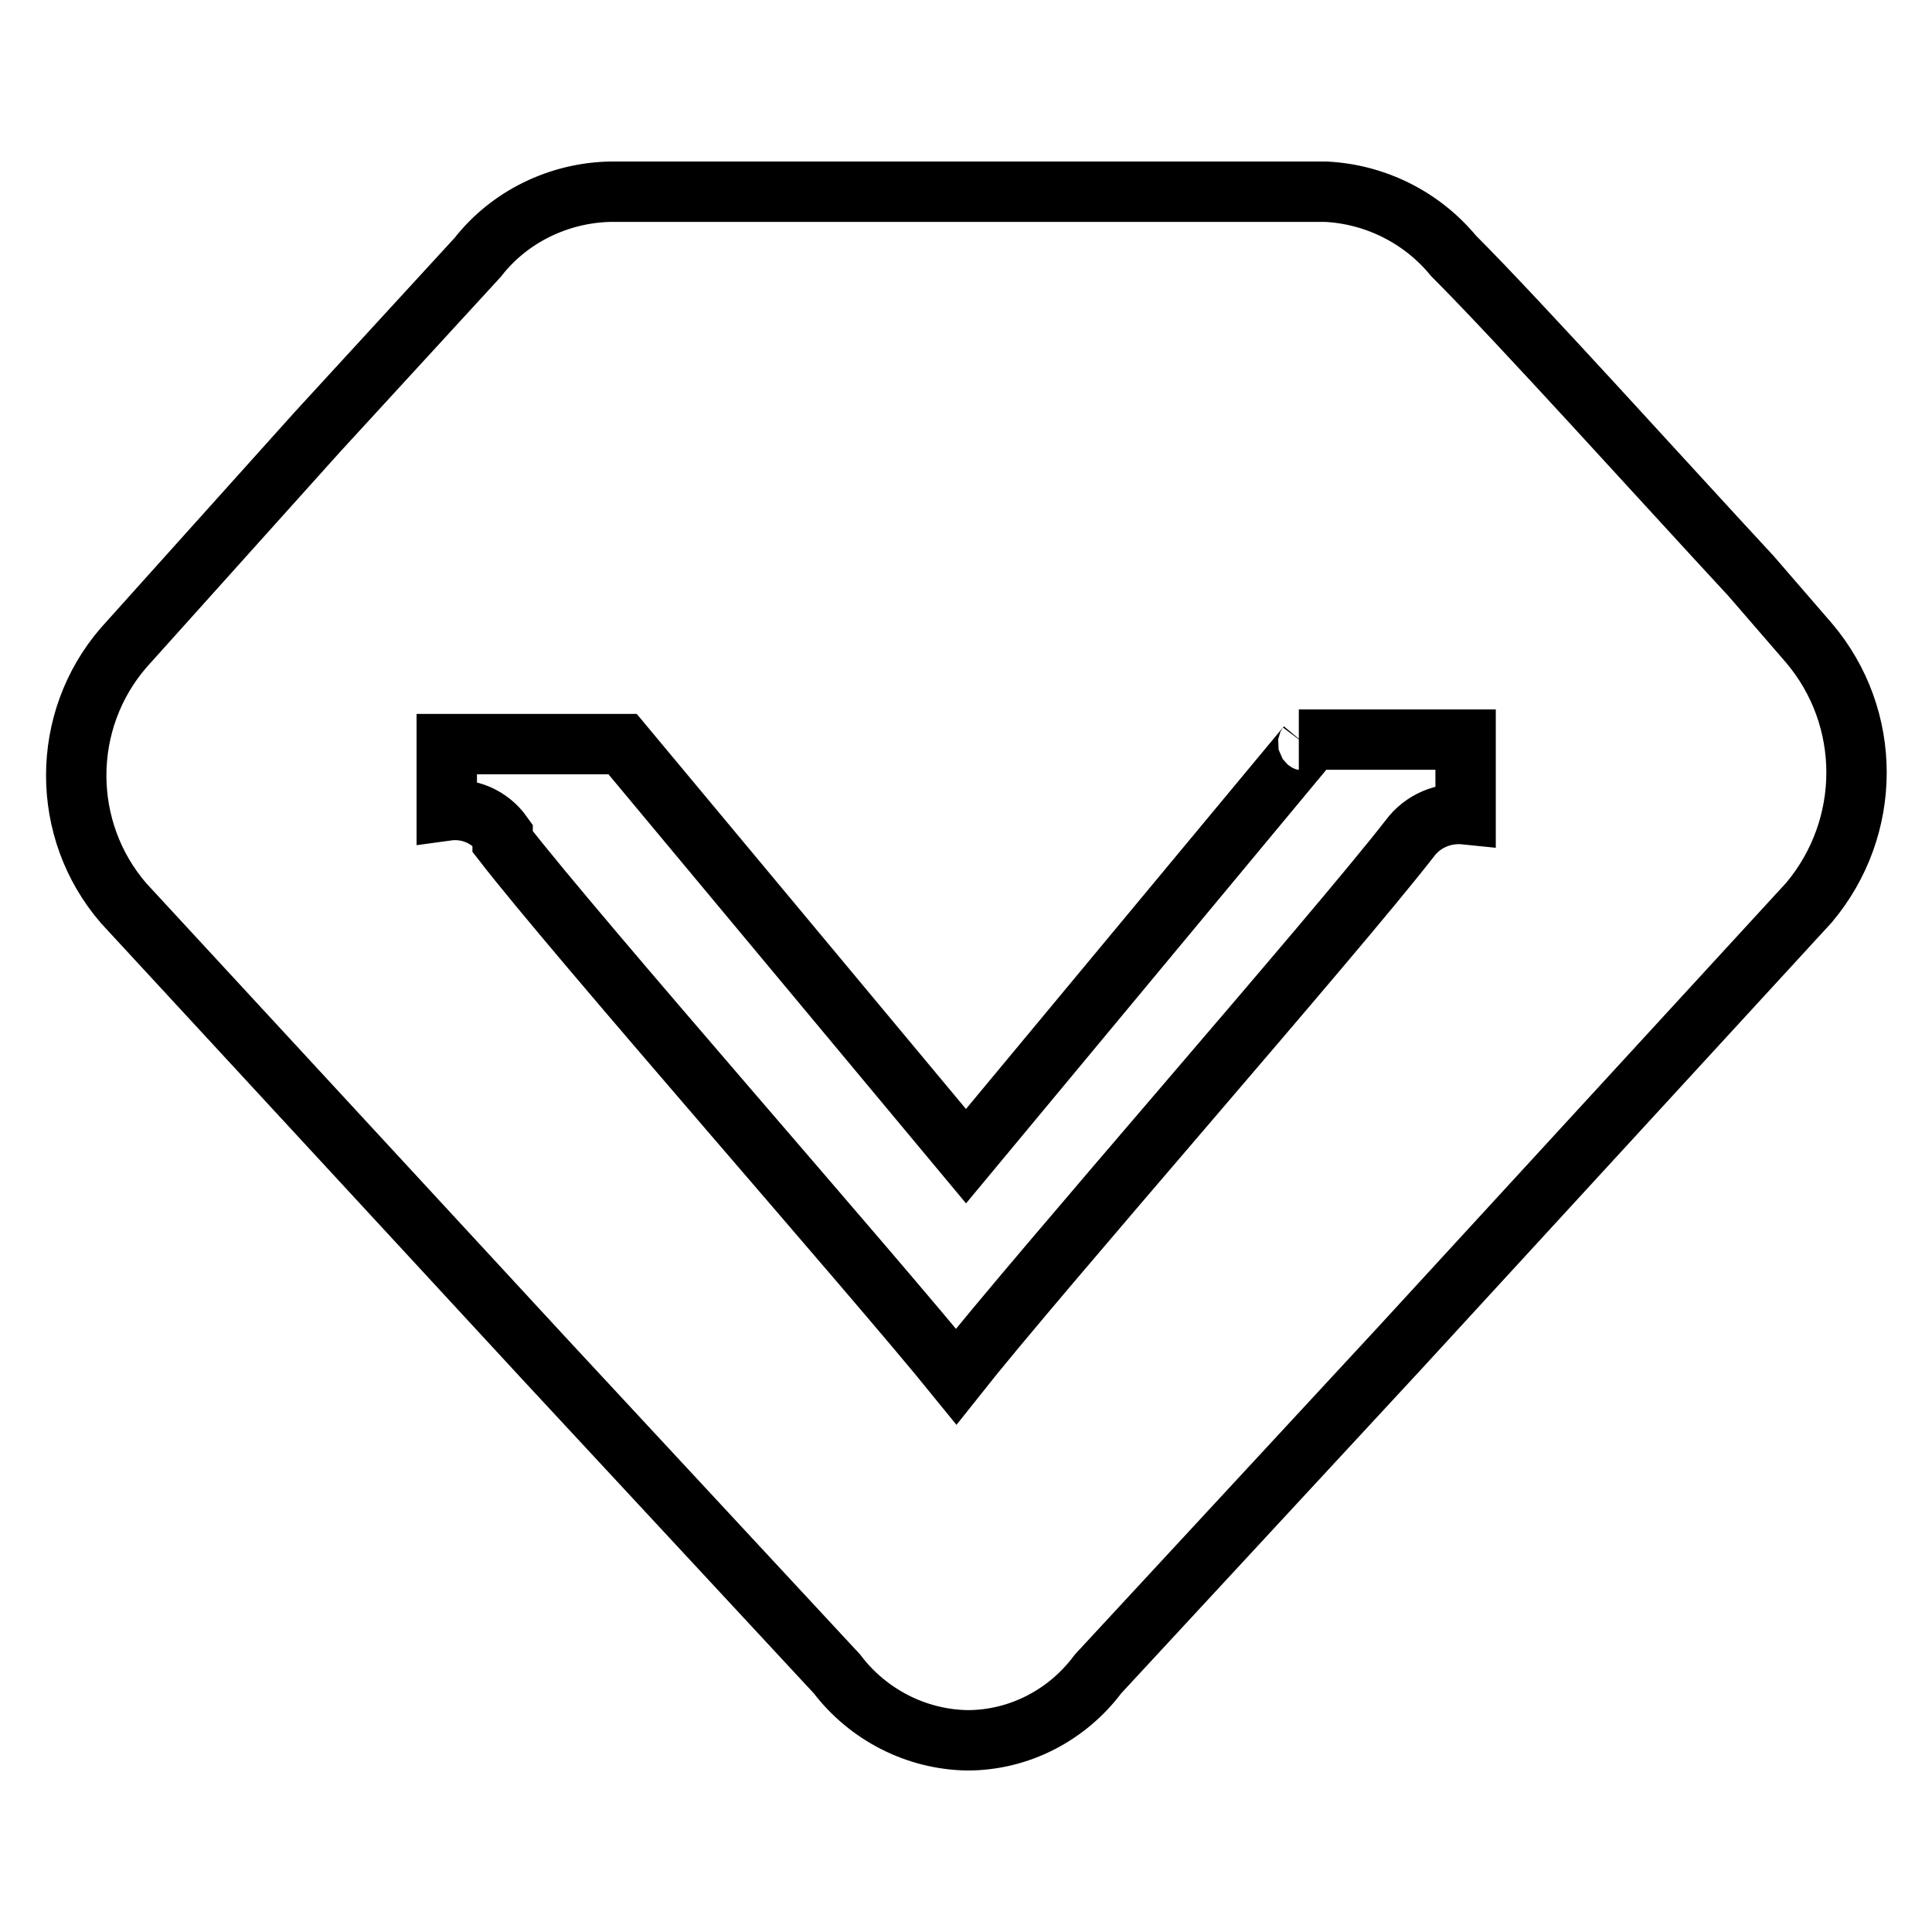 <?xml version="1.0" encoding="utf-8"?>
<!-- Svg Vector Icons : http://www.onlinewebfonts.com/icon -->
<!DOCTYPE svg PUBLIC "-//W3C//DTD SVG 1.1//EN" "http://www.w3.org/Graphics/SVG/1.1/DTD/svg11.dtd">
<svg version="1.1" xmlns="http://www.w3.org/2000/svg" xmlns:xlink="http://www.w3.org/1999/xlink" x="0px" y="0px" viewBox="0 0 256 256" enable-background="new 0 0 256 256" xml:space="preserve">
<g> <path stroke-width="8" fill-opacity="0" stroke="#000000"  d="M173.2,98.8l-45.2,54.4L82.5,98.6H59.2v8.8c2.9-0.4,5.7,0.8,7.4,3.2v0.9c9.9,12.8,49,57.2,60.1,70.9 c11-13.9,50-58.3,60.1-71.3c1.7-2.3,4.5-3.5,7.4-3.2V98h-22.1C172.1,98,173.8,98,173.2,98.8z M239.7,85.2c8.4,9.9,8.4,24.4,0,34.4 l-54.2,59l-40,43.2c-4.1,5.5-10.5,8.8-17.3,8.8c-6.8-0.1-13.2-3.4-17.3-8.8L72,179.9l-55.6-60.2c-8.4-9.7-8.4-24.2,0-33.9L42,57.3 l21.3-23.2c4.2-5.4,10.8-8.6,17.7-8.7h94.6c6.6,0.3,12.8,3.4,17,8.5c8.8,8.8,27.9,30,39.4,42.4L239.7,85.2z"/></g>
</svg>